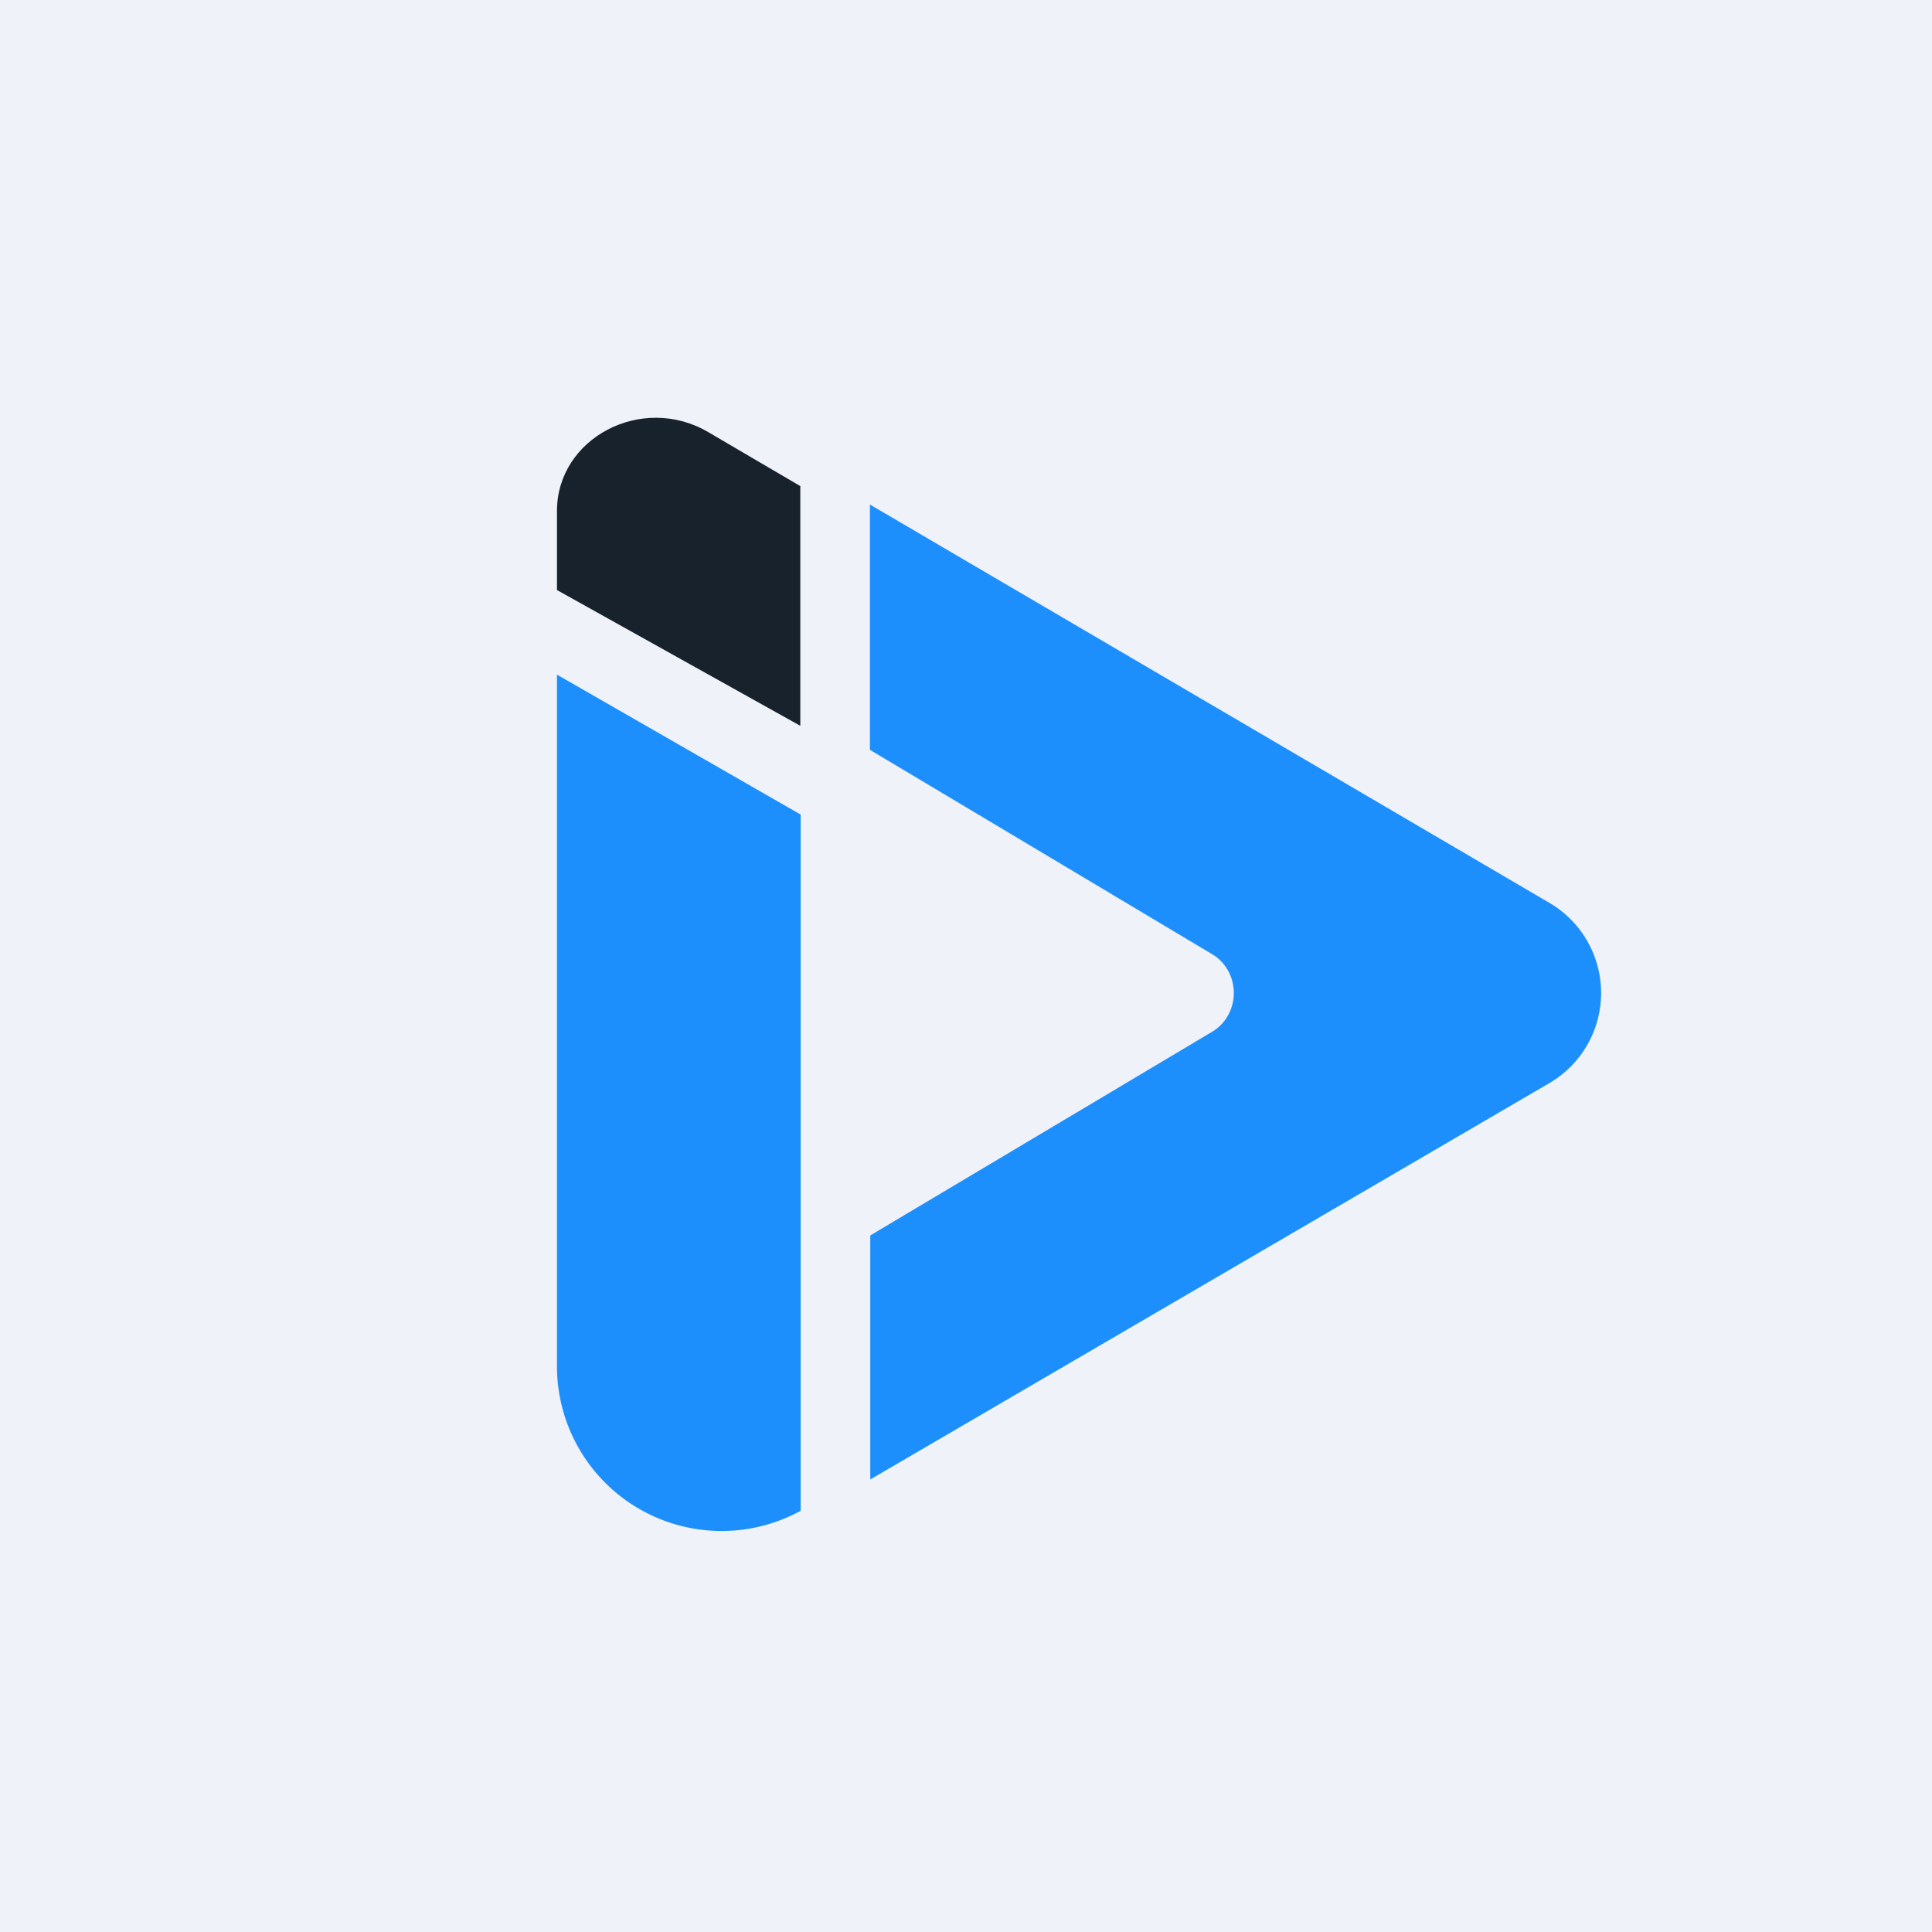 <?xml version="1.0" encoding="UTF-8"?>
<!-- generated by Finnhub -->
<svg viewBox="0 0 55.5 55.5" xmlns="http://www.w3.org/2000/svg">
<path d="M 0,0 H 55.5 V 55.5 H 0 Z" fill="rgb(239, 242, 248)"/>
<path d="M 24.99,14.485 V 21.54 L 34.82,27.41 C 35.65,27.91 35.65,29.14 34.82,29.64 L 25,35.49 V 42.5 L 44.55,31.09 A 3,3 0 0,0 44.55,25.96 L 25,14.5 Z M 16,19.38 L 23,23.4 V 43.4 A 4.73,4.73 0 0,1 16,39.27 V 19.37 Z" fill="rgb(29, 143, 253)"/>
<path d="M 22.99,13.955 V 20.85 L 16,16.95 V 14.68 C 16,12.58 18.44,11.3 20.34,12.41 L 23,13.97 Z" fill="rgb(23, 34, 44)"/>
</svg>
